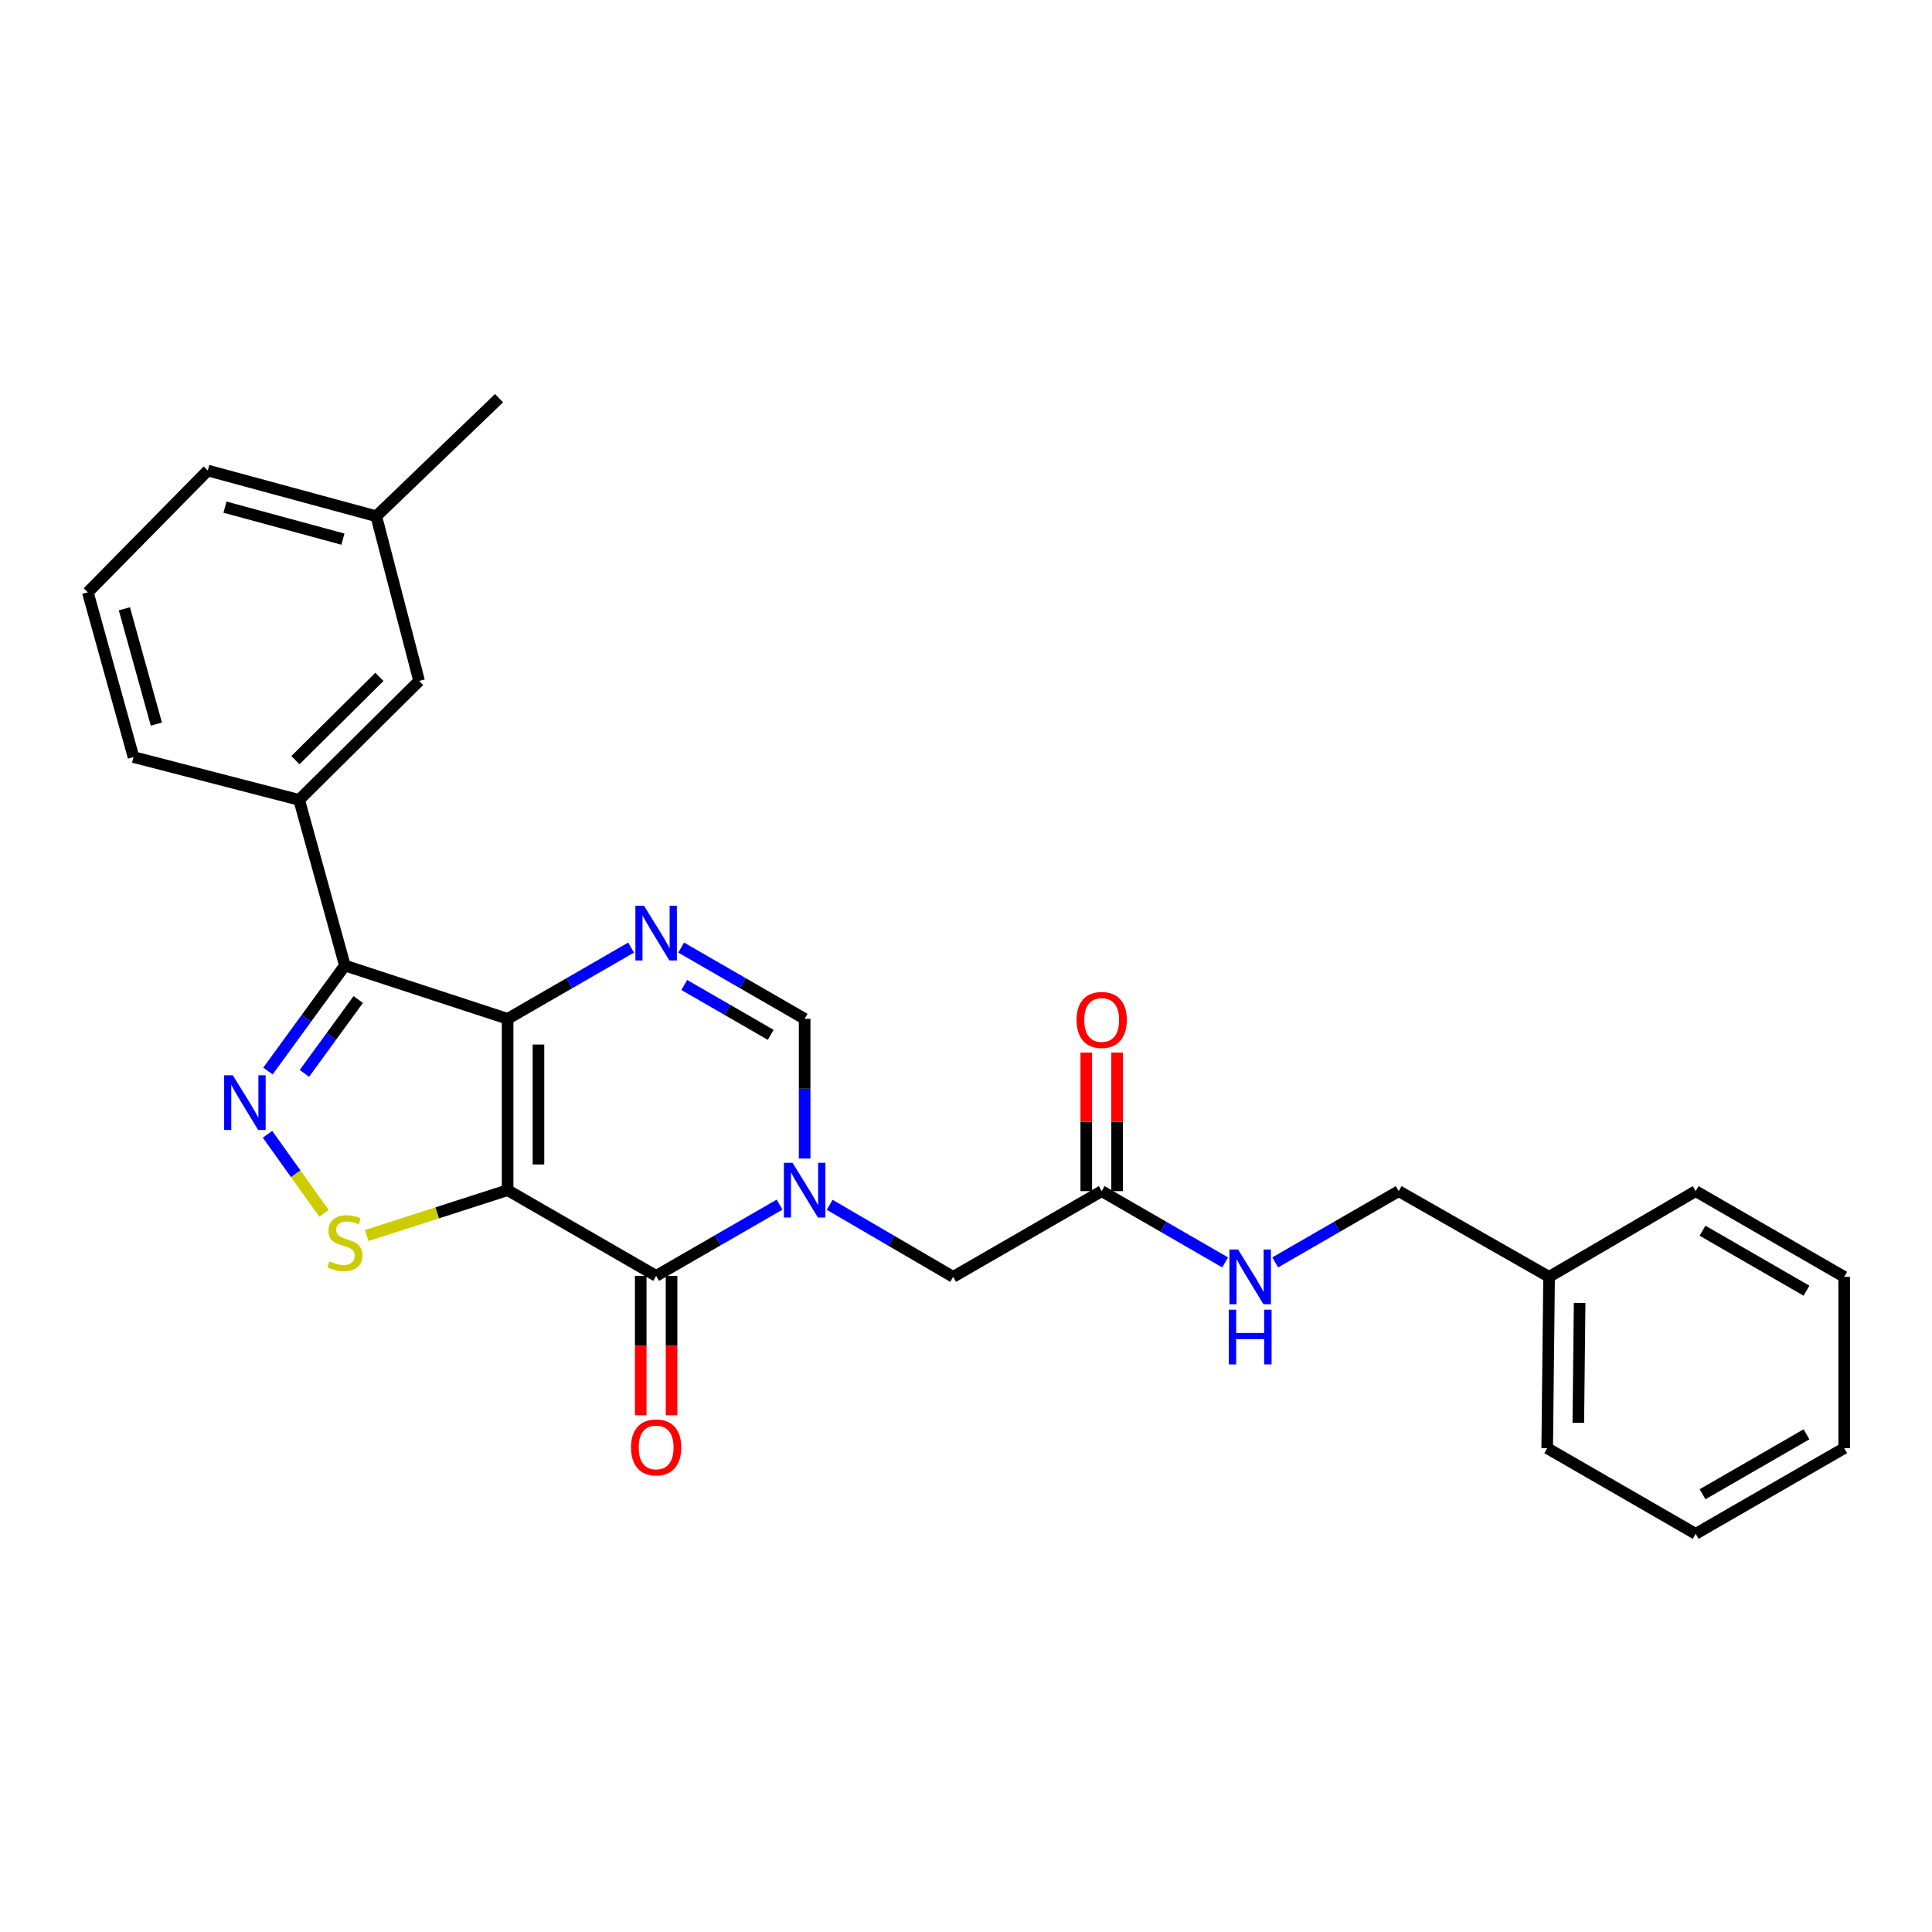 <?xml version='1.0' encoding='iso-8859-1'?>
<svg version='1.1' baseProfile='full'
              xmlns='http://www.w3.org/2000/svg'
                      xmlns:rdkit='http://www.rdkit.org/xml'
                      xmlns:xlink='http://www.w3.org/1999/xlink'
                  xml:space='preserve'
width='1000px' height='1000px' viewBox='0 0 1000 1000'>
<!-- END OF HEADER -->
<rect style='opacity:1.0;fill:#FFFFFF;stroke:none' width='1000' height='1000' x='0' y='0'> </rect>
<path class='bond-0' d='M 262.744,616.035 L 262.744,527.344' style='fill:none;fill-rule:evenodd;stroke:#000000;stroke-width:6px;stroke-linecap:butt;stroke-linejoin:miter;stroke-opacity:1' />
<path class='bond-0' d='M 278.703,602.731 L 278.703,540.648' style='fill:none;fill-rule:evenodd;stroke:#000000;stroke-width:6px;stroke-linecap:butt;stroke-linejoin:miter;stroke-opacity:1' />
<path class='bond-1' d='M 262.744,616.035 L 339.615,660.385' style='fill:none;fill-rule:evenodd;stroke:#000000;stroke-width:6px;stroke-linecap:butt;stroke-linejoin:miter;stroke-opacity:1' />
<path class='bond-6' d='M 262.744,616.035 L 226.27,627.778' style='fill:none;fill-rule:evenodd;stroke:#000000;stroke-width:6px;stroke-linecap:butt;stroke-linejoin:miter;stroke-opacity:1' />
<path class='bond-6' d='M 226.27,627.778 L 189.796,639.521' style='fill:none;fill-rule:evenodd;stroke:#CCCC00;stroke-width:6px;stroke-linecap:butt;stroke-linejoin:miter;stroke-opacity:1' />
<path class='bond-3' d='M 262.744,527.344 L 178.504,499.761' style='fill:none;fill-rule:evenodd;stroke:#000000;stroke-width:6px;stroke-linecap:butt;stroke-linejoin:miter;stroke-opacity:1' />
<path class='bond-5' d='M 262.744,527.344 L 294.7,508.907' style='fill:none;fill-rule:evenodd;stroke:#000000;stroke-width:6px;stroke-linecap:butt;stroke-linejoin:miter;stroke-opacity:1' />
<path class='bond-5' d='M 294.7,508.907 L 326.657,490.471' style='fill:none;fill-rule:evenodd;stroke:#0000FF;stroke-width:6px;stroke-linecap:butt;stroke-linejoin:miter;stroke-opacity:1' />
<path class='bond-2' d='M 339.615,660.385 L 371.568,641.948' style='fill:none;fill-rule:evenodd;stroke:#000000;stroke-width:6px;stroke-linecap:butt;stroke-linejoin:miter;stroke-opacity:1' />
<path class='bond-2' d='M 371.568,641.948 L 403.52,623.512' style='fill:none;fill-rule:evenodd;stroke:#0000FF;stroke-width:6px;stroke-linecap:butt;stroke-linejoin:miter;stroke-opacity:1' />
<path class='bond-11' d='M 331.636,660.385 L 331.636,696.47' style='fill:none;fill-rule:evenodd;stroke:#000000;stroke-width:6px;stroke-linecap:butt;stroke-linejoin:miter;stroke-opacity:1' />
<path class='bond-11' d='M 331.636,696.47 L 331.636,732.555' style='fill:none;fill-rule:evenodd;stroke:#FF0000;stroke-width:6px;stroke-linecap:butt;stroke-linejoin:miter;stroke-opacity:1' />
<path class='bond-11' d='M 347.595,660.385 L 347.595,696.47' style='fill:none;fill-rule:evenodd;stroke:#000000;stroke-width:6px;stroke-linecap:butt;stroke-linejoin:miter;stroke-opacity:1' />
<path class='bond-11' d='M 347.595,696.47 L 347.595,732.555' style='fill:none;fill-rule:evenodd;stroke:#FF0000;stroke-width:6px;stroke-linecap:butt;stroke-linejoin:miter;stroke-opacity:1' />
<path class='bond-7' d='M 416.478,599.657 L 416.478,563.501' style='fill:none;fill-rule:evenodd;stroke:#0000FF;stroke-width:6px;stroke-linecap:butt;stroke-linejoin:miter;stroke-opacity:1' />
<path class='bond-7' d='M 416.478,563.501 L 416.478,527.344' style='fill:none;fill-rule:evenodd;stroke:#000000;stroke-width:6px;stroke-linecap:butt;stroke-linejoin:miter;stroke-opacity:1' />
<path class='bond-9' d='M 429.444,623.601 L 461.397,642.25' style='fill:none;fill-rule:evenodd;stroke:#0000FF;stroke-width:6px;stroke-linecap:butt;stroke-linejoin:miter;stroke-opacity:1' />
<path class='bond-9' d='M 461.397,642.25 L 493.35,660.899' style='fill:none;fill-rule:evenodd;stroke:#000000;stroke-width:6px;stroke-linecap:butt;stroke-linejoin:miter;stroke-opacity:1' />
<path class='bond-8' d='M 178.504,499.761 L 154.839,414.022' style='fill:none;fill-rule:evenodd;stroke:#000000;stroke-width:6px;stroke-linecap:butt;stroke-linejoin:miter;stroke-opacity:1' />
<path class='bond-27' d='M 178.504,499.761 L 158.594,527.066' style='fill:none;fill-rule:evenodd;stroke:#000000;stroke-width:6px;stroke-linecap:butt;stroke-linejoin:miter;stroke-opacity:1' />
<path class='bond-27' d='M 158.594,527.066 L 138.685,554.372' style='fill:none;fill-rule:evenodd;stroke:#0000FF;stroke-width:6px;stroke-linecap:butt;stroke-linejoin:miter;stroke-opacity:1' />
<path class='bond-27' d='M 185.427,517.355 L 171.49,536.469' style='fill:none;fill-rule:evenodd;stroke:#000000;stroke-width:6px;stroke-linecap:butt;stroke-linejoin:miter;stroke-opacity:1' />
<path class='bond-27' d='M 171.49,536.469 L 157.554,555.583' style='fill:none;fill-rule:evenodd;stroke:#0000FF;stroke-width:6px;stroke-linecap:butt;stroke-linejoin:miter;stroke-opacity:1' />
<path class='bond-4' d='M 138.465,587.113 L 153.084,607.575' style='fill:none;fill-rule:evenodd;stroke:#0000FF;stroke-width:6px;stroke-linecap:butt;stroke-linejoin:miter;stroke-opacity:1' />
<path class='bond-4' d='M 153.084,607.575 L 167.702,628.037' style='fill:none;fill-rule:evenodd;stroke:#CCCC00;stroke-width:6px;stroke-linecap:butt;stroke-linejoin:miter;stroke-opacity:1' />
<path class='bond-28' d='M 352.574,490.471 L 384.526,508.908' style='fill:none;fill-rule:evenodd;stroke:#0000FF;stroke-width:6px;stroke-linecap:butt;stroke-linejoin:miter;stroke-opacity:1' />
<path class='bond-28' d='M 384.526,508.908 L 416.478,527.344' style='fill:none;fill-rule:evenodd;stroke:#000000;stroke-width:6px;stroke-linecap:butt;stroke-linejoin:miter;stroke-opacity:1' />
<path class='bond-28' d='M 354.184,509.826 L 376.55,522.731' style='fill:none;fill-rule:evenodd;stroke:#0000FF;stroke-width:6px;stroke-linecap:butt;stroke-linejoin:miter;stroke-opacity:1' />
<path class='bond-28' d='M 376.55,522.731 L 398.917,535.637' style='fill:none;fill-rule:evenodd;stroke:#000000;stroke-width:6px;stroke-linecap:butt;stroke-linejoin:miter;stroke-opacity:1' />
<path class='bond-13' d='M 154.839,414.022 L 216.931,352.445' style='fill:none;fill-rule:evenodd;stroke:#000000;stroke-width:6px;stroke-linecap:butt;stroke-linejoin:miter;stroke-opacity:1' />
<path class='bond-13' d='M 152.915,393.454 L 196.379,350.35' style='fill:none;fill-rule:evenodd;stroke:#000000;stroke-width:6px;stroke-linecap:butt;stroke-linejoin:miter;stroke-opacity:1' />
<path class='bond-18' d='M 154.839,414.022 L 69.101,391.856' style='fill:none;fill-rule:evenodd;stroke:#000000;stroke-width:6px;stroke-linecap:butt;stroke-linejoin:miter;stroke-opacity:1' />
<path class='bond-10' d='M 493.35,660.899 L 570.231,616.531' style='fill:none;fill-rule:evenodd;stroke:#000000;stroke-width:6px;stroke-linecap:butt;stroke-linejoin:miter;stroke-opacity:1' />
<path class='bond-12' d='M 570.231,616.531 L 602.179,634.975' style='fill:none;fill-rule:evenodd;stroke:#000000;stroke-width:6px;stroke-linecap:butt;stroke-linejoin:miter;stroke-opacity:1' />
<path class='bond-12' d='M 602.179,634.975 L 634.126,653.418' style='fill:none;fill-rule:evenodd;stroke:#0000FF;stroke-width:6px;stroke-linecap:butt;stroke-linejoin:miter;stroke-opacity:1' />
<path class='bond-14' d='M 578.211,616.531 L 578.211,580.675' style='fill:none;fill-rule:evenodd;stroke:#000000;stroke-width:6px;stroke-linecap:butt;stroke-linejoin:miter;stroke-opacity:1' />
<path class='bond-14' d='M 578.211,580.675 L 578.211,544.818' style='fill:none;fill-rule:evenodd;stroke:#FF0000;stroke-width:6px;stroke-linecap:butt;stroke-linejoin:miter;stroke-opacity:1' />
<path class='bond-14' d='M 562.251,616.531 L 562.251,580.675' style='fill:none;fill-rule:evenodd;stroke:#000000;stroke-width:6px;stroke-linecap:butt;stroke-linejoin:miter;stroke-opacity:1' />
<path class='bond-14' d='M 562.251,580.675 L 562.251,544.818' style='fill:none;fill-rule:evenodd;stroke:#FF0000;stroke-width:6px;stroke-linecap:butt;stroke-linejoin:miter;stroke-opacity:1' />
<path class='bond-15' d='M 660.044,653.42 L 692.005,634.976' style='fill:none;fill-rule:evenodd;stroke:#0000FF;stroke-width:6px;stroke-linecap:butt;stroke-linejoin:miter;stroke-opacity:1' />
<path class='bond-15' d='M 692.005,634.976 L 723.966,616.531' style='fill:none;fill-rule:evenodd;stroke:#000000;stroke-width:6px;stroke-linecap:butt;stroke-linejoin:miter;stroke-opacity:1' />
<path class='bond-16' d='M 216.931,352.445 L 194.756,267.203' style='fill:none;fill-rule:evenodd;stroke:#000000;stroke-width:6px;stroke-linecap:butt;stroke-linejoin:miter;stroke-opacity:1' />
<path class='bond-17' d='M 723.966,616.531 L 801.804,660.899' style='fill:none;fill-rule:evenodd;stroke:#000000;stroke-width:6px;stroke-linecap:butt;stroke-linejoin:miter;stroke-opacity:1' />
<path class='bond-21' d='M 194.756,267.203 L 258.31,206.096' style='fill:none;fill-rule:evenodd;stroke:#000000;stroke-width:6px;stroke-linecap:butt;stroke-linejoin:miter;stroke-opacity:1' />
<path class='bond-29' d='M 194.756,267.203 L 107.546,243.539' style='fill:none;fill-rule:evenodd;stroke:#000000;stroke-width:6px;stroke-linecap:butt;stroke-linejoin:miter;stroke-opacity:1' />
<path class='bond-29' d='M 177.495,279.056 L 116.448,262.491' style='fill:none;fill-rule:evenodd;stroke:#000000;stroke-width:6px;stroke-linecap:butt;stroke-linejoin:miter;stroke-opacity:1' />
<path class='bond-22' d='M 801.804,660.899 L 800.828,749.572' style='fill:none;fill-rule:evenodd;stroke:#000000;stroke-width:6px;stroke-linecap:butt;stroke-linejoin:miter;stroke-opacity:1' />
<path class='bond-22' d='M 817.616,674.375 L 816.933,736.446' style='fill:none;fill-rule:evenodd;stroke:#000000;stroke-width:6px;stroke-linecap:butt;stroke-linejoin:miter;stroke-opacity:1' />
<path class='bond-23' d='M 801.804,660.899 L 877.674,616.531' style='fill:none;fill-rule:evenodd;stroke:#000000;stroke-width:6px;stroke-linecap:butt;stroke-linejoin:miter;stroke-opacity:1' />
<path class='bond-19' d='M 69.101,391.856 L 45.455,306.588' style='fill:none;fill-rule:evenodd;stroke:#000000;stroke-width:6px;stroke-linecap:butt;stroke-linejoin:miter;stroke-opacity:1' />
<path class='bond-19' d='M 80.933,374.801 L 64.381,315.113' style='fill:none;fill-rule:evenodd;stroke:#000000;stroke-width:6px;stroke-linecap:butt;stroke-linejoin:miter;stroke-opacity:1' />
<path class='bond-20' d='M 45.455,306.588 L 107.546,243.539' style='fill:none;fill-rule:evenodd;stroke:#000000;stroke-width:6px;stroke-linecap:butt;stroke-linejoin:miter;stroke-opacity:1' />
<path class='bond-24' d='M 800.828,749.572 L 877.674,793.904' style='fill:none;fill-rule:evenodd;stroke:#000000;stroke-width:6px;stroke-linecap:butt;stroke-linejoin:miter;stroke-opacity:1' />
<path class='bond-25' d='M 877.674,616.531 L 954.545,660.899' style='fill:none;fill-rule:evenodd;stroke:#000000;stroke-width:6px;stroke-linecap:butt;stroke-linejoin:miter;stroke-opacity:1' />
<path class='bond-25' d='M 881.227,637.009 L 935.037,668.066' style='fill:none;fill-rule:evenodd;stroke:#000000;stroke-width:6px;stroke-linecap:butt;stroke-linejoin:miter;stroke-opacity:1' />
<path class='bond-30' d='M 877.674,793.904 L 954.545,749.572' style='fill:none;fill-rule:evenodd;stroke:#000000;stroke-width:6px;stroke-linecap:butt;stroke-linejoin:miter;stroke-opacity:1' />
<path class='bond-30' d='M 881.231,773.429 L 935.042,742.396' style='fill:none;fill-rule:evenodd;stroke:#000000;stroke-width:6px;stroke-linecap:butt;stroke-linejoin:miter;stroke-opacity:1' />
<path class='bond-26' d='M 954.545,660.899 L 954.545,749.572' style='fill:none;fill-rule:evenodd;stroke:#000000;stroke-width:6px;stroke-linecap:butt;stroke-linejoin:miter;stroke-opacity:1' />
<path  class='atom-3' d='M 410.218 601.875
L 419.498 616.875
Q 420.418 618.355, 421.898 621.035
Q 423.378 623.715, 423.458 623.875
L 423.458 601.875
L 427.218 601.875
L 427.218 630.195
L 423.338 630.195
L 413.378 613.795
Q 412.218 611.875, 410.978 609.675
Q 409.778 607.475, 409.418 606.795
L 409.418 630.195
L 405.738 630.195
L 405.738 601.875
L 410.218 601.875
' fill='#0000FF'/>
<path  class='atom-5' d='M 120.5 556.567
L 129.78 571.567
Q 130.7 573.047, 132.18 575.727
Q 133.66 578.407, 133.74 578.567
L 133.74 556.567
L 137.5 556.567
L 137.5 584.887
L 133.62 584.887
L 123.66 568.487
Q 122.5 566.567, 121.26 564.367
Q 120.06 562.167, 119.7 561.487
L 119.7 584.887
L 116.02 584.887
L 116.02 556.567
L 120.5 556.567
' fill='#0000FF'/>
<path  class='atom-6' d='M 333.355 468.834
L 342.635 483.834
Q 343.555 485.314, 345.035 487.994
Q 346.515 490.674, 346.595 490.834
L 346.595 468.834
L 350.355 468.834
L 350.355 497.154
L 346.475 497.154
L 336.515 480.754
Q 335.355 478.834, 334.115 476.634
Q 332.915 474.434, 332.555 473.754
L 332.555 497.154
L 328.875 497.154
L 328.875 468.834
L 333.355 468.834
' fill='#0000FF'/>
<path  class='atom-7' d='M 170.504 652.877
Q 170.824 652.997, 172.144 653.557
Q 173.464 654.117, 174.904 654.477
Q 176.384 654.797, 177.824 654.797
Q 180.504 654.797, 182.064 653.517
Q 183.624 652.197, 183.624 649.917
Q 183.624 648.357, 182.824 647.397
Q 182.064 646.437, 180.864 645.917
Q 179.664 645.397, 177.664 644.797
Q 175.144 644.037, 173.624 643.317
Q 172.144 642.597, 171.064 641.077
Q 170.024 639.557, 170.024 636.997
Q 170.024 633.437, 172.424 631.237
Q 174.864 629.037, 179.664 629.037
Q 182.944 629.037, 186.664 630.597
L 185.744 633.677
Q 182.344 632.277, 179.784 632.277
Q 177.024 632.277, 175.504 633.437
Q 173.984 634.557, 174.024 636.517
Q 174.024 638.037, 174.784 638.957
Q 175.584 639.877, 176.704 640.397
Q 177.864 640.917, 179.784 641.517
Q 182.344 642.317, 183.864 643.117
Q 185.384 643.917, 186.464 645.557
Q 187.584 647.157, 187.584 649.917
Q 187.584 653.837, 184.944 655.957
Q 182.344 658.037, 177.984 658.037
Q 175.464 658.037, 173.544 657.477
Q 171.664 656.957, 169.424 656.037
L 170.504 652.877
' fill='#CCCC00'/>
<path  class='atom-12' d='M 326.615 749.173
Q 326.615 742.373, 329.975 738.573
Q 333.335 734.773, 339.615 734.773
Q 345.895 734.773, 349.255 738.573
Q 352.615 742.373, 352.615 749.173
Q 352.615 756.053, 349.215 759.973
Q 345.815 763.853, 339.615 763.853
Q 333.375 763.853, 329.975 759.973
Q 326.615 756.093, 326.615 749.173
M 339.615 760.653
Q 343.935 760.653, 346.255 757.773
Q 348.615 754.853, 348.615 749.173
Q 348.615 743.613, 346.255 740.813
Q 343.935 737.973, 339.615 737.973
Q 335.295 737.973, 332.935 740.773
Q 330.615 743.573, 330.615 749.173
Q 330.615 754.893, 332.935 757.773
Q 335.295 760.653, 339.615 760.653
' fill='#FF0000'/>
<path  class='atom-13' d='M 640.825 646.739
L 650.105 661.739
Q 651.025 663.219, 652.505 665.899
Q 653.985 668.579, 654.065 668.739
L 654.065 646.739
L 657.825 646.739
L 657.825 675.059
L 653.945 675.059
L 643.985 658.659
Q 642.825 656.739, 641.585 654.539
Q 640.385 652.339, 640.025 651.659
L 640.025 675.059
L 636.345 675.059
L 636.345 646.739
L 640.825 646.739
' fill='#0000FF'/>
<path  class='atom-13' d='M 636.005 677.891
L 639.845 677.891
L 639.845 689.931
L 654.325 689.931
L 654.325 677.891
L 658.165 677.891
L 658.165 706.211
L 654.325 706.211
L 654.325 693.131
L 639.845 693.131
L 639.845 706.211
L 636.005 706.211
L 636.005 677.891
' fill='#0000FF'/>
<path  class='atom-15' d='M 557.231 527.921
Q 557.231 521.121, 560.591 517.321
Q 563.951 513.521, 570.231 513.521
Q 576.511 513.521, 579.871 517.321
Q 583.231 521.121, 583.231 527.921
Q 583.231 534.801, 579.831 538.721
Q 576.431 542.601, 570.231 542.601
Q 563.991 542.601, 560.591 538.721
Q 557.231 534.841, 557.231 527.921
M 570.231 539.401
Q 574.551 539.401, 576.871 536.521
Q 579.231 533.601, 579.231 527.921
Q 579.231 522.361, 576.871 519.561
Q 574.551 516.721, 570.231 516.721
Q 565.911 516.721, 563.551 519.521
Q 561.231 522.321, 561.231 527.921
Q 561.231 533.641, 563.551 536.521
Q 565.911 539.401, 570.231 539.401
' fill='#FF0000'/>
</svg>
